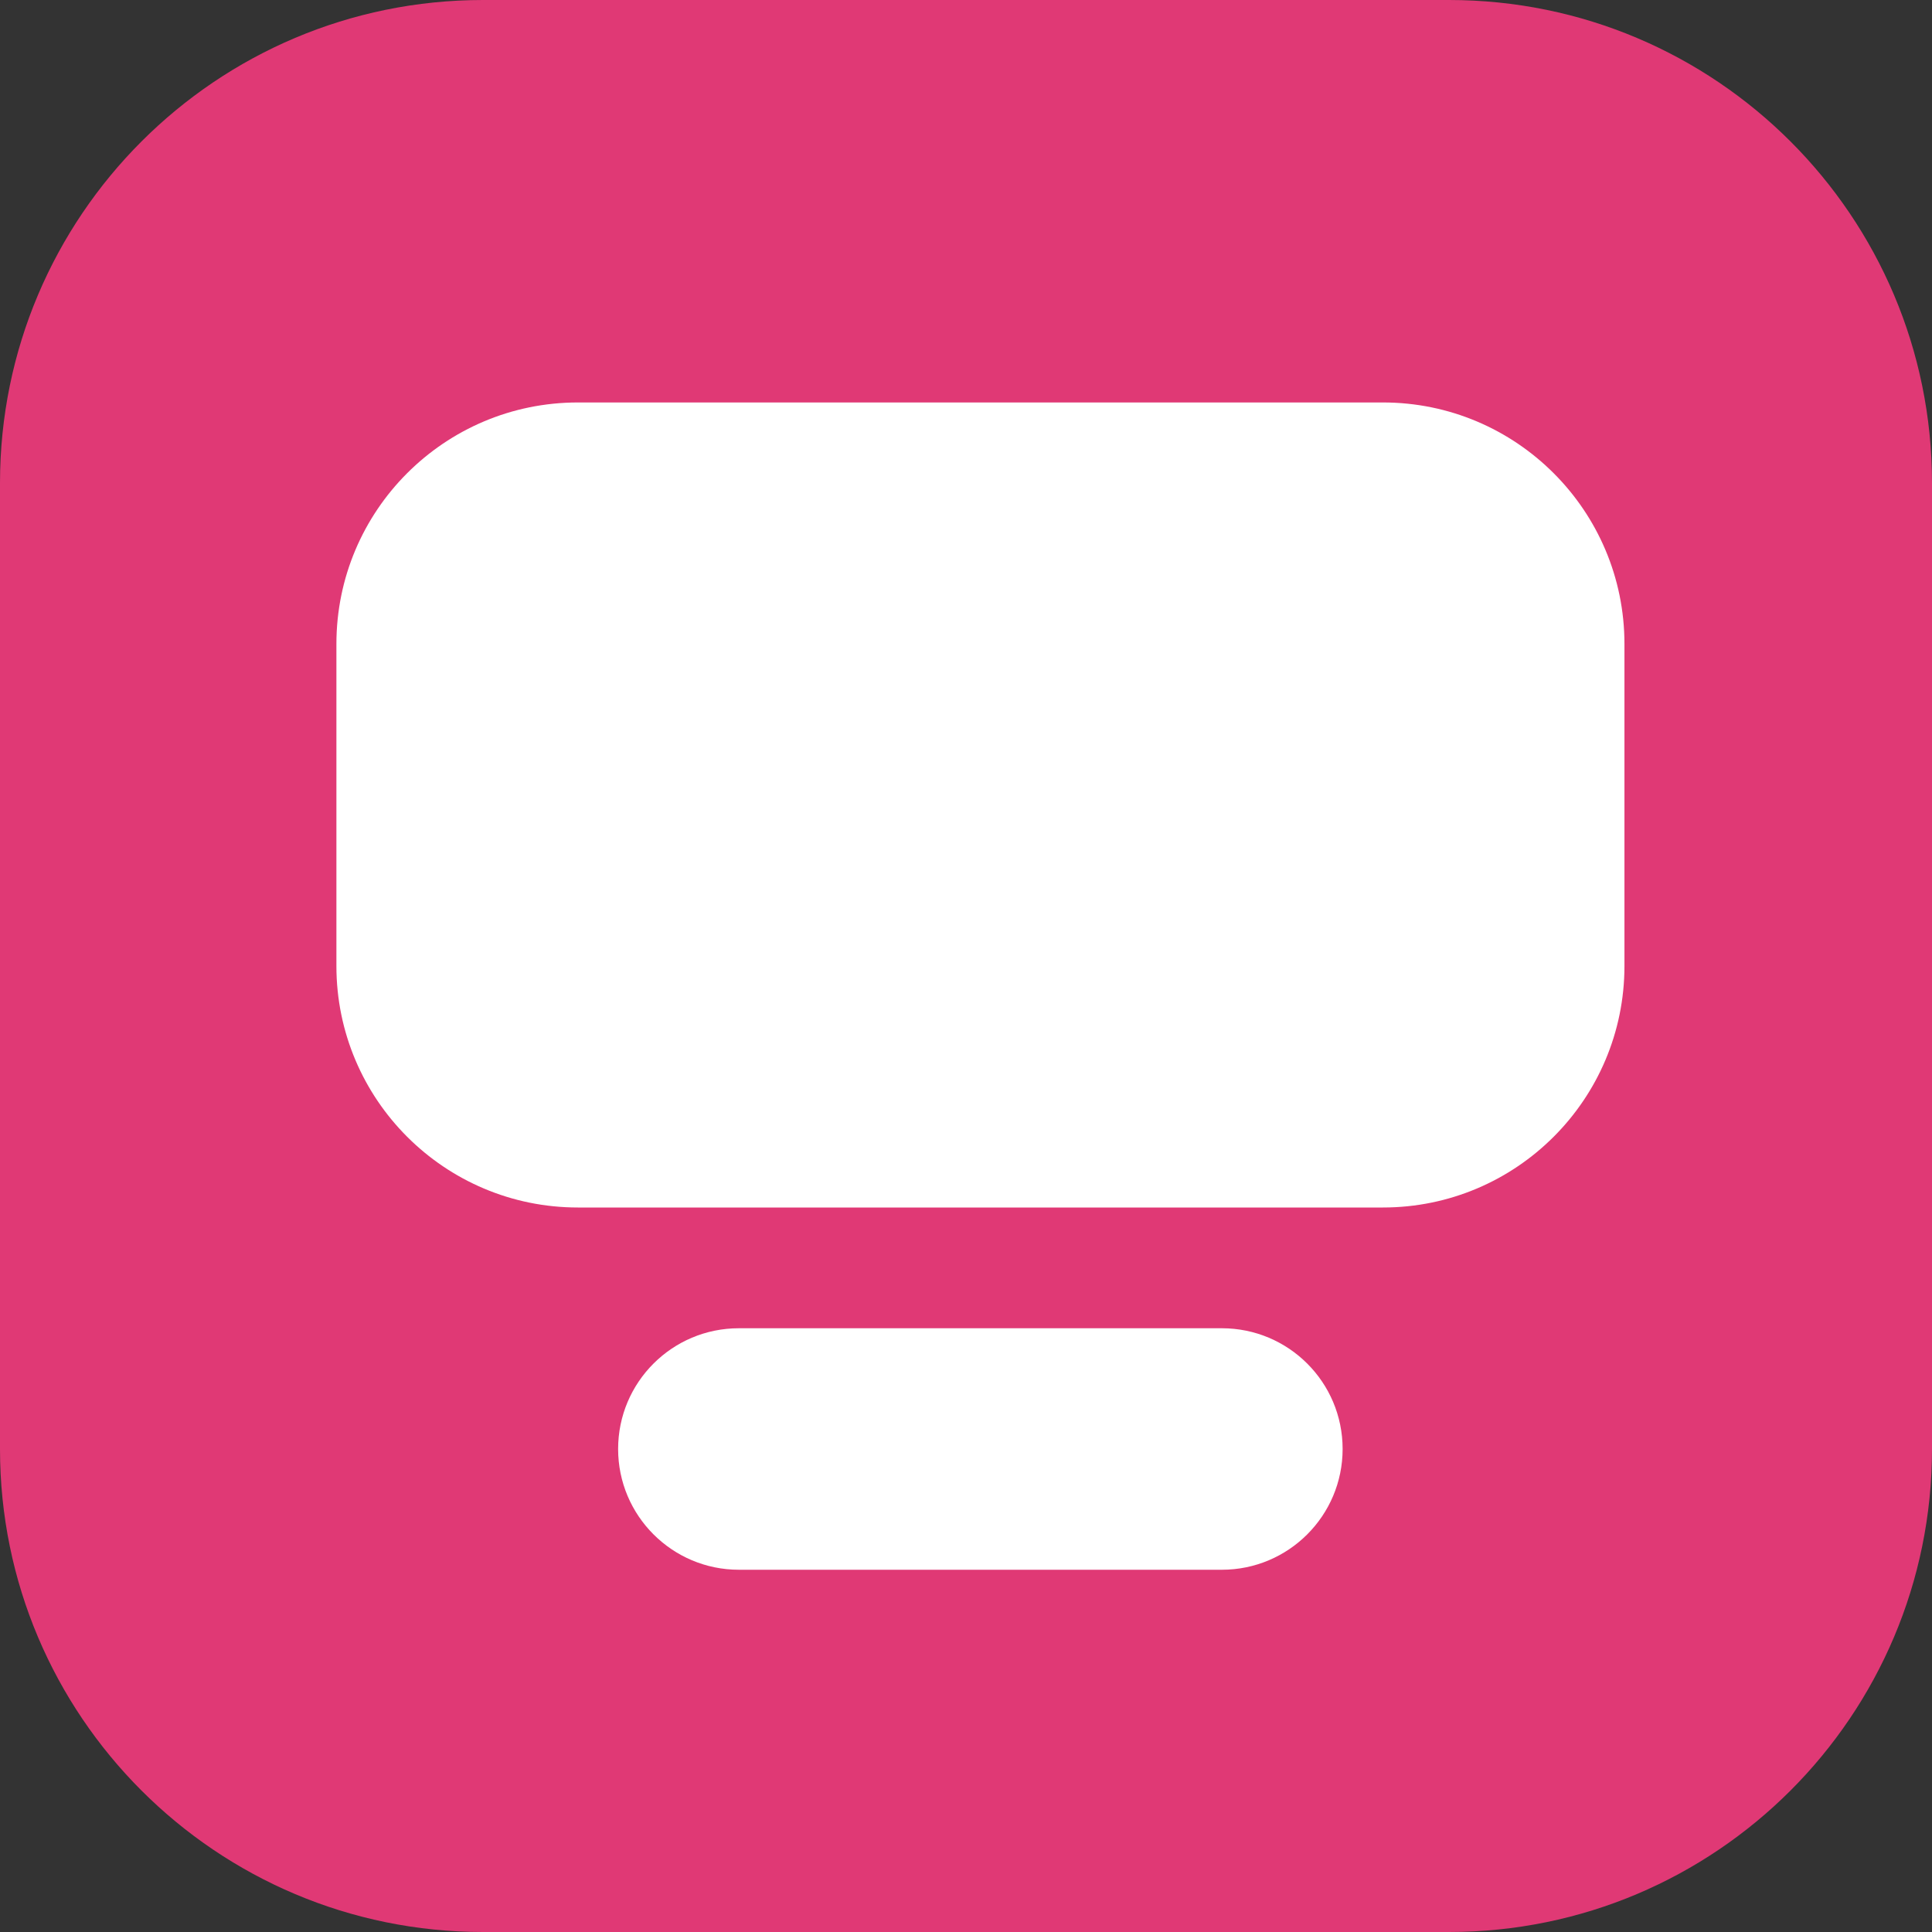 <svg width="16" height="16" viewBox="0 0 16 16" fill="none" xmlns="http://www.w3.org/2000/svg">
<rect x="0" y="0" width="16" height="16" fill="#333333" stroke="none"/>
<path d="M0 4C0 1.791 1.791 0 4 0H12C14.209 0 16 1.791 16 4V12C16 14.209 14.209 16 12 16H4C1.791 16 0 14.209 0 12V4Z" fill="#E03975"/>
<path d="M2.786 5.333C2.786 4.229 3.681 3.333 4.786 3.333H11.453C12.557 3.333 13.453 4.229 13.453 5.333V8C13.453 9.104 12.557 10 11.453 10H4.786C3.681 10 2.786 9.104 2.786 8V5.333Z" fill="white"/>
<path fill-rule="evenodd" clip-rule="evenodd" d="M5.119 12C5.119 11.447 5.567 11 6.119 11H10.119C10.671 11 11.119 11.447 11.119 12C11.119 12.552 10.671 13 10.119 13H6.119C5.567 13 5.119 12.552 5.119 12Z" fill="white"/>
</svg>

